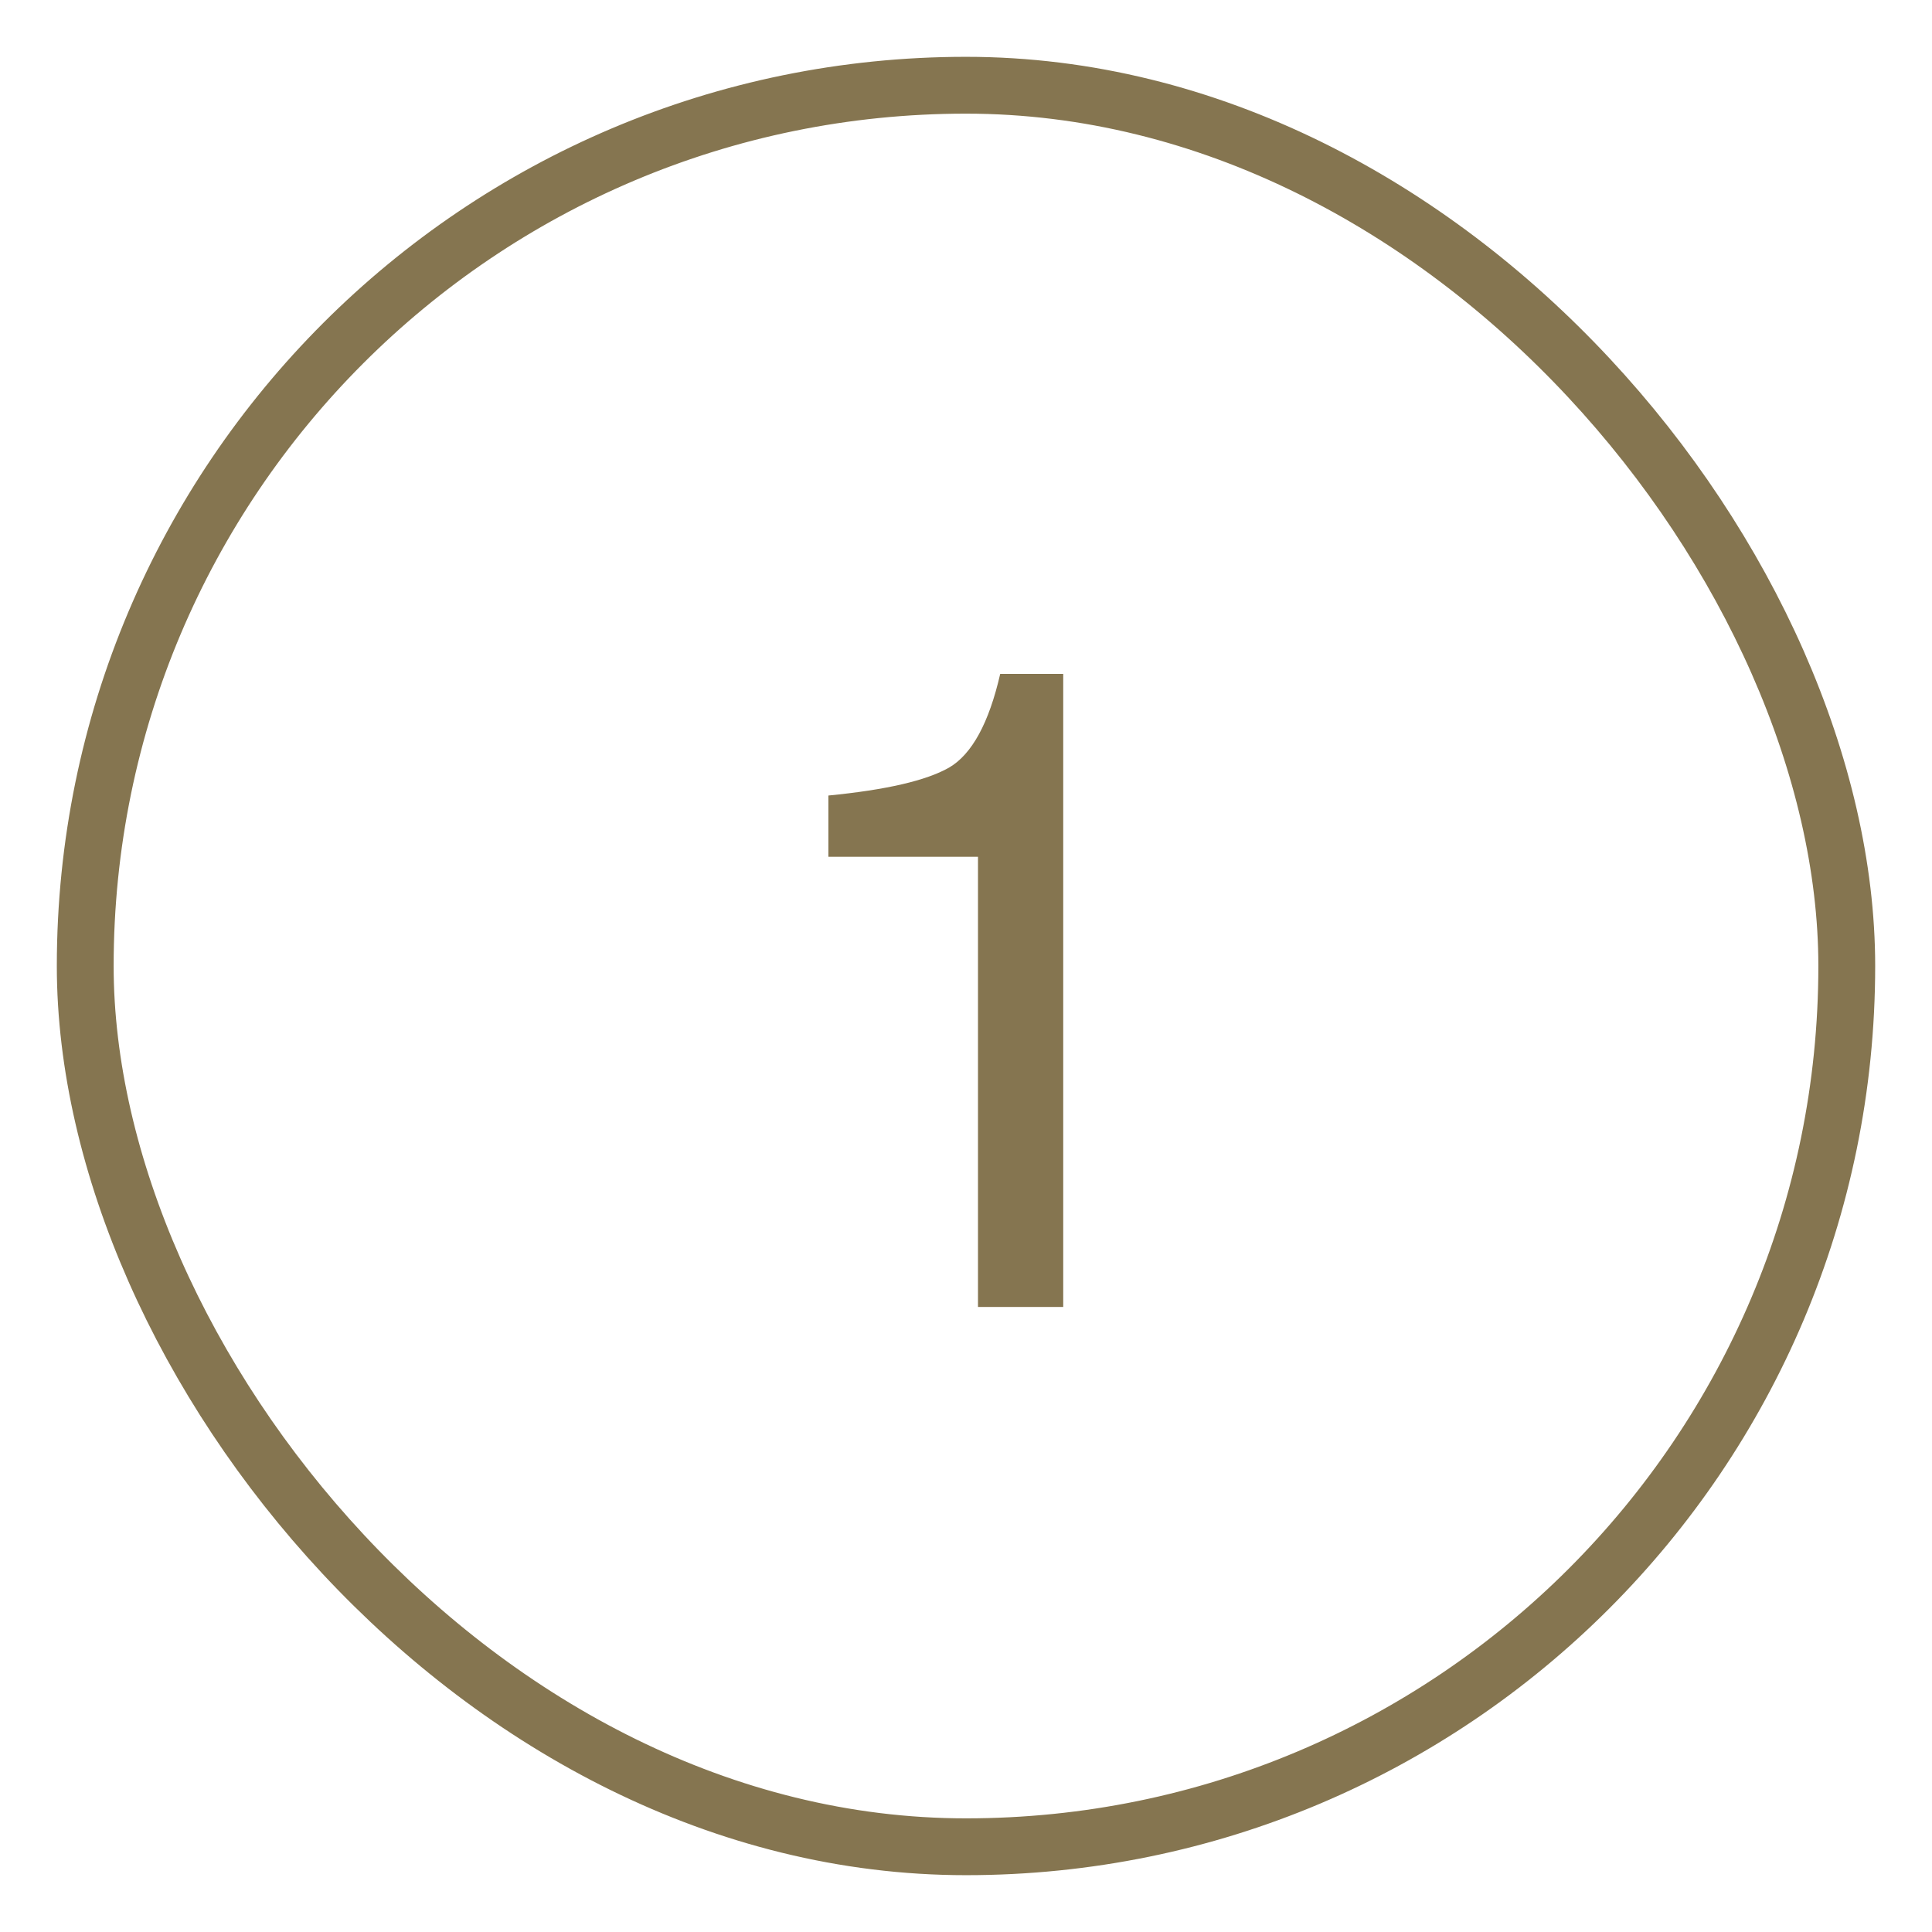 <svg xmlns="http://www.w3.org/2000/svg" width="34" height="34" viewBox="0 0 34 34" fill="none"><rect x="1.5" y="1.5" width="31" height="31" rx="15.5" stroke="#857550"></rect><path d="M14.578 15.078V14C15.594 13.901 16.302 13.737 16.703 13.508C17.104 13.273 17.404 12.724 17.602 11.859H18.711V23H17.211V15.078H14.578Z" fill="#857550"></path></svg>